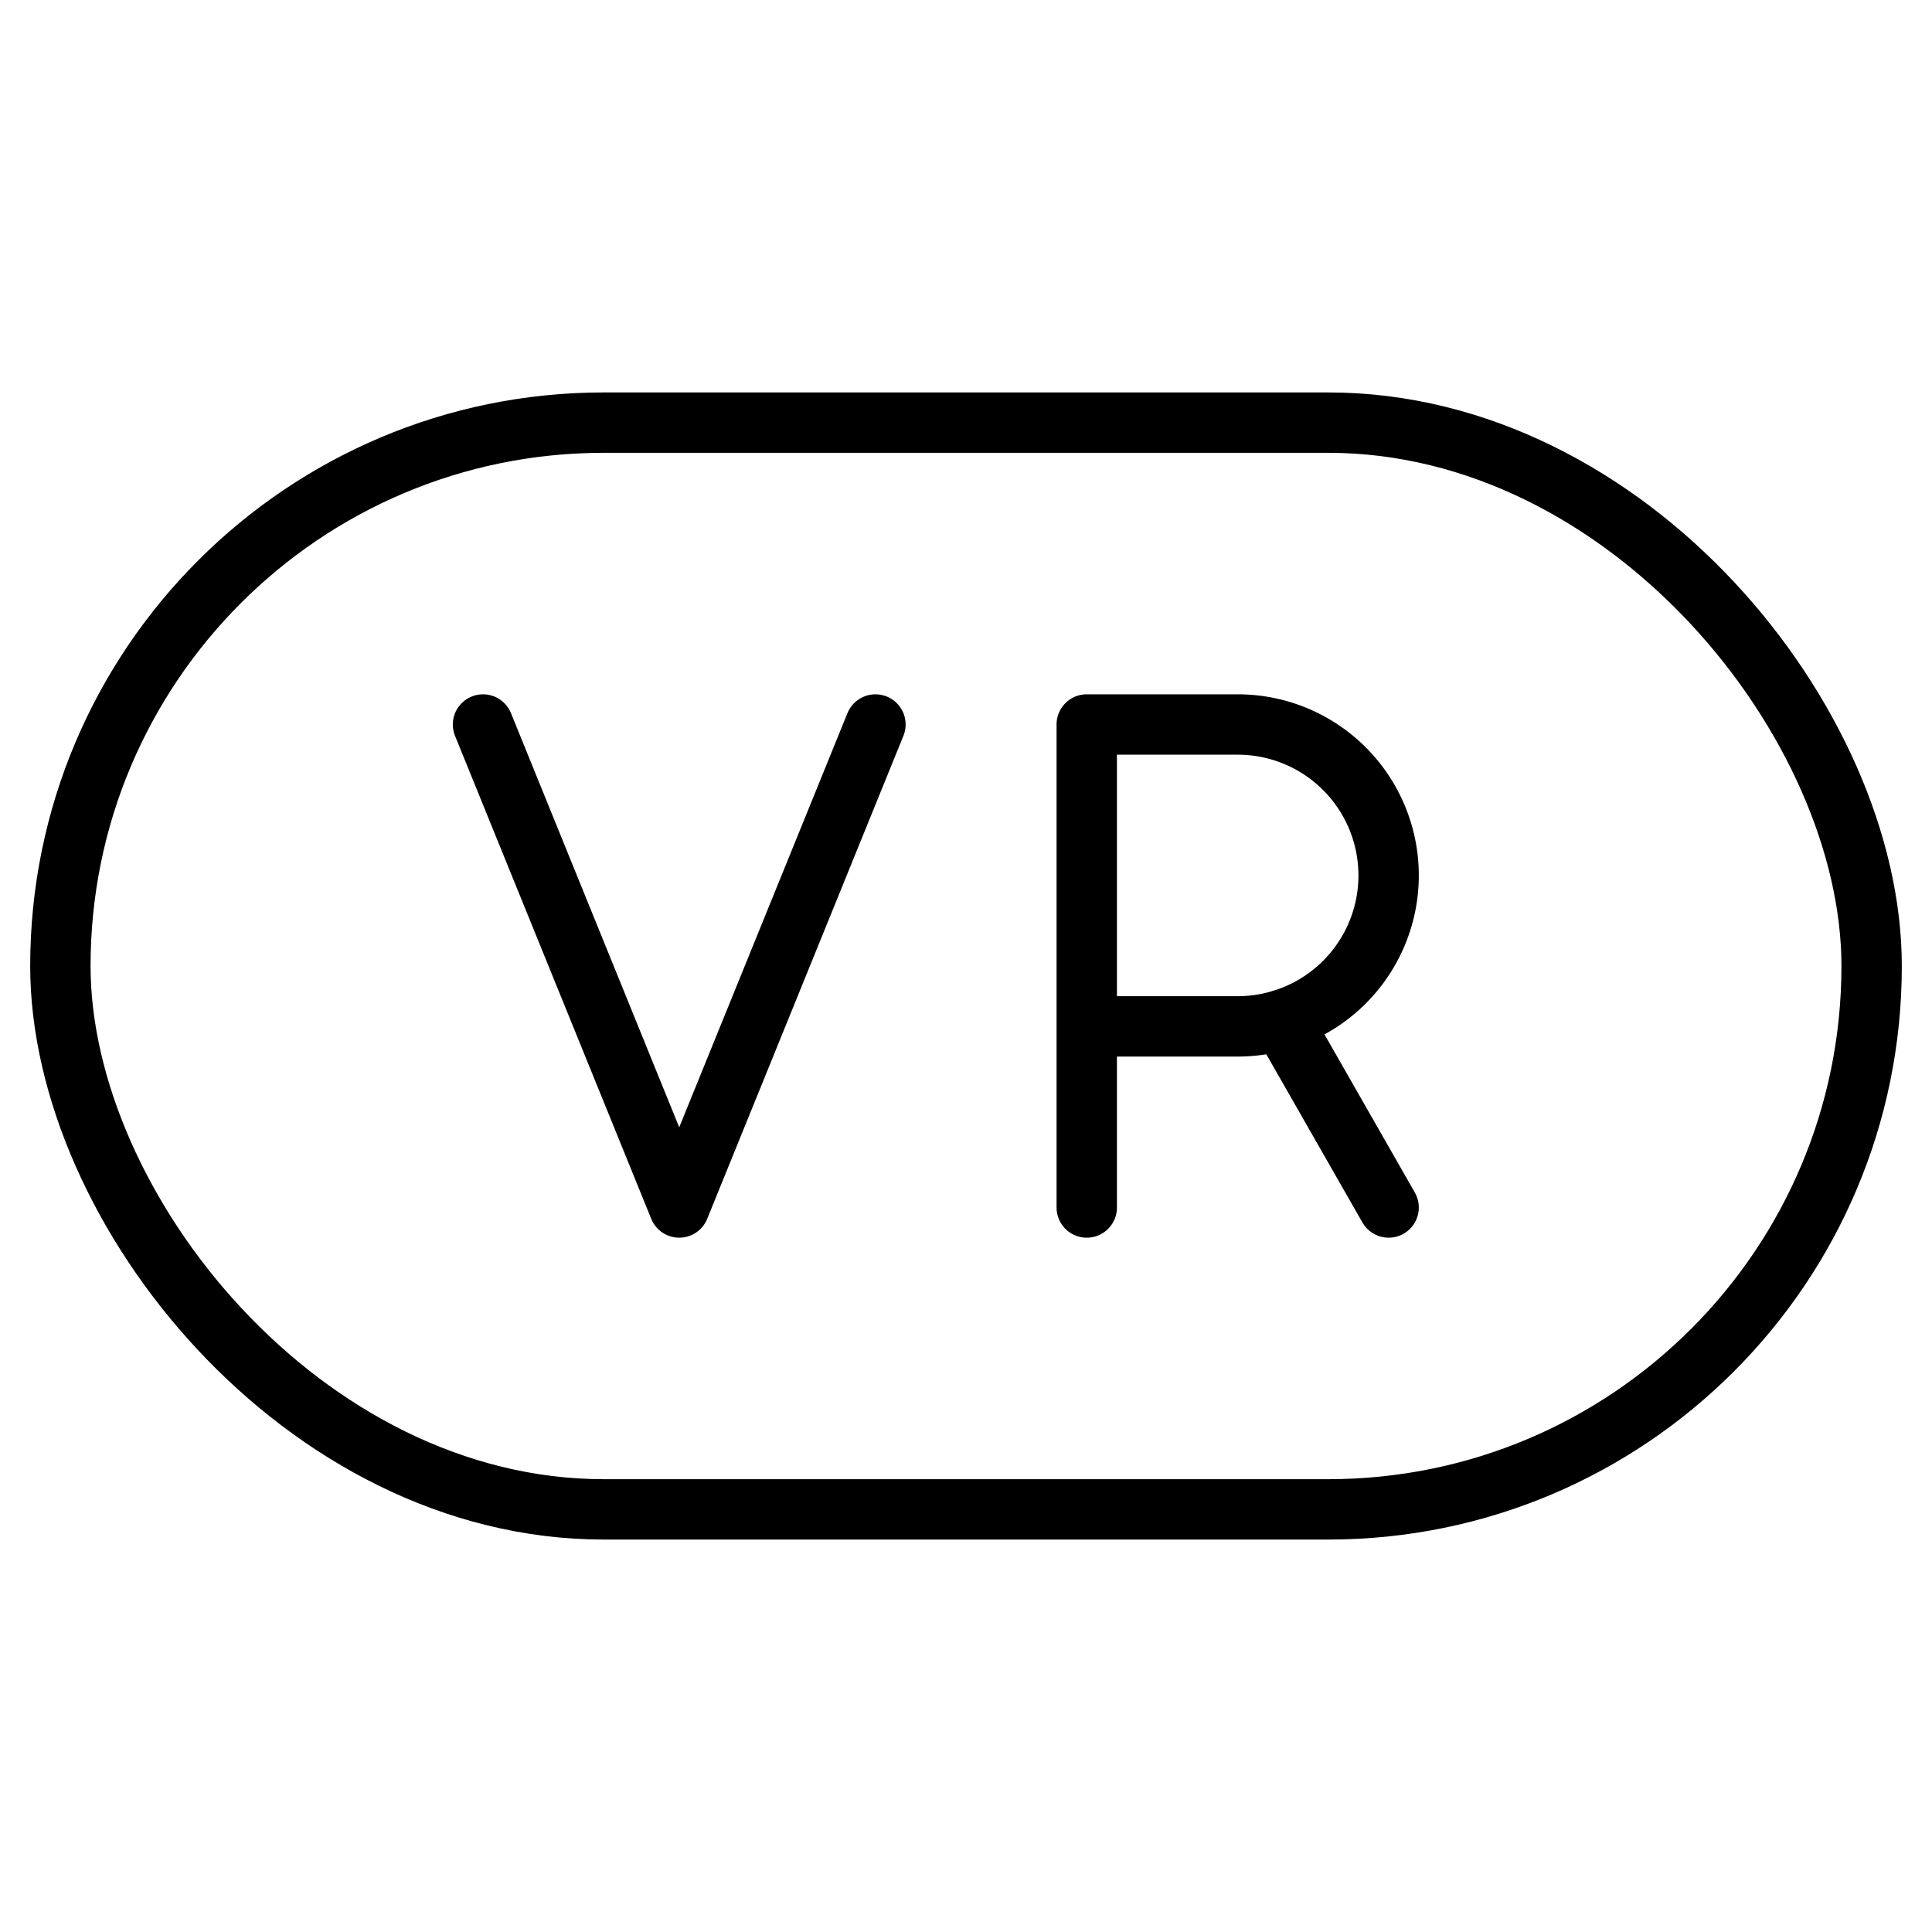 <svg xmlns="http://www.w3.org/2000/svg" viewBox="0 0 256 256"><rect width="256" height="256" fill="none"/><polyline points="64 96 90 160 116 96" fill="none" stroke="currentColor" stroke-linecap="round" stroke-linejoin="round" stroke-width="8"/><rect x="8" y="56" width="240" height="144" rx="72" fill="none" stroke="currentColor" stroke-linecap="round" stroke-linejoin="round" stroke-width="8"/><path d="M144,136h20a20,20,0,0,0,0-40H144v64" fill="none" stroke="currentColor" stroke-linecap="round" stroke-linejoin="round" stroke-width="8"/><line x1="184" y1="160" x2="169.8" y2="135.15" fill="none" stroke="currentColor" stroke-linecap="round" stroke-linejoin="round" stroke-width="8"/></svg>
